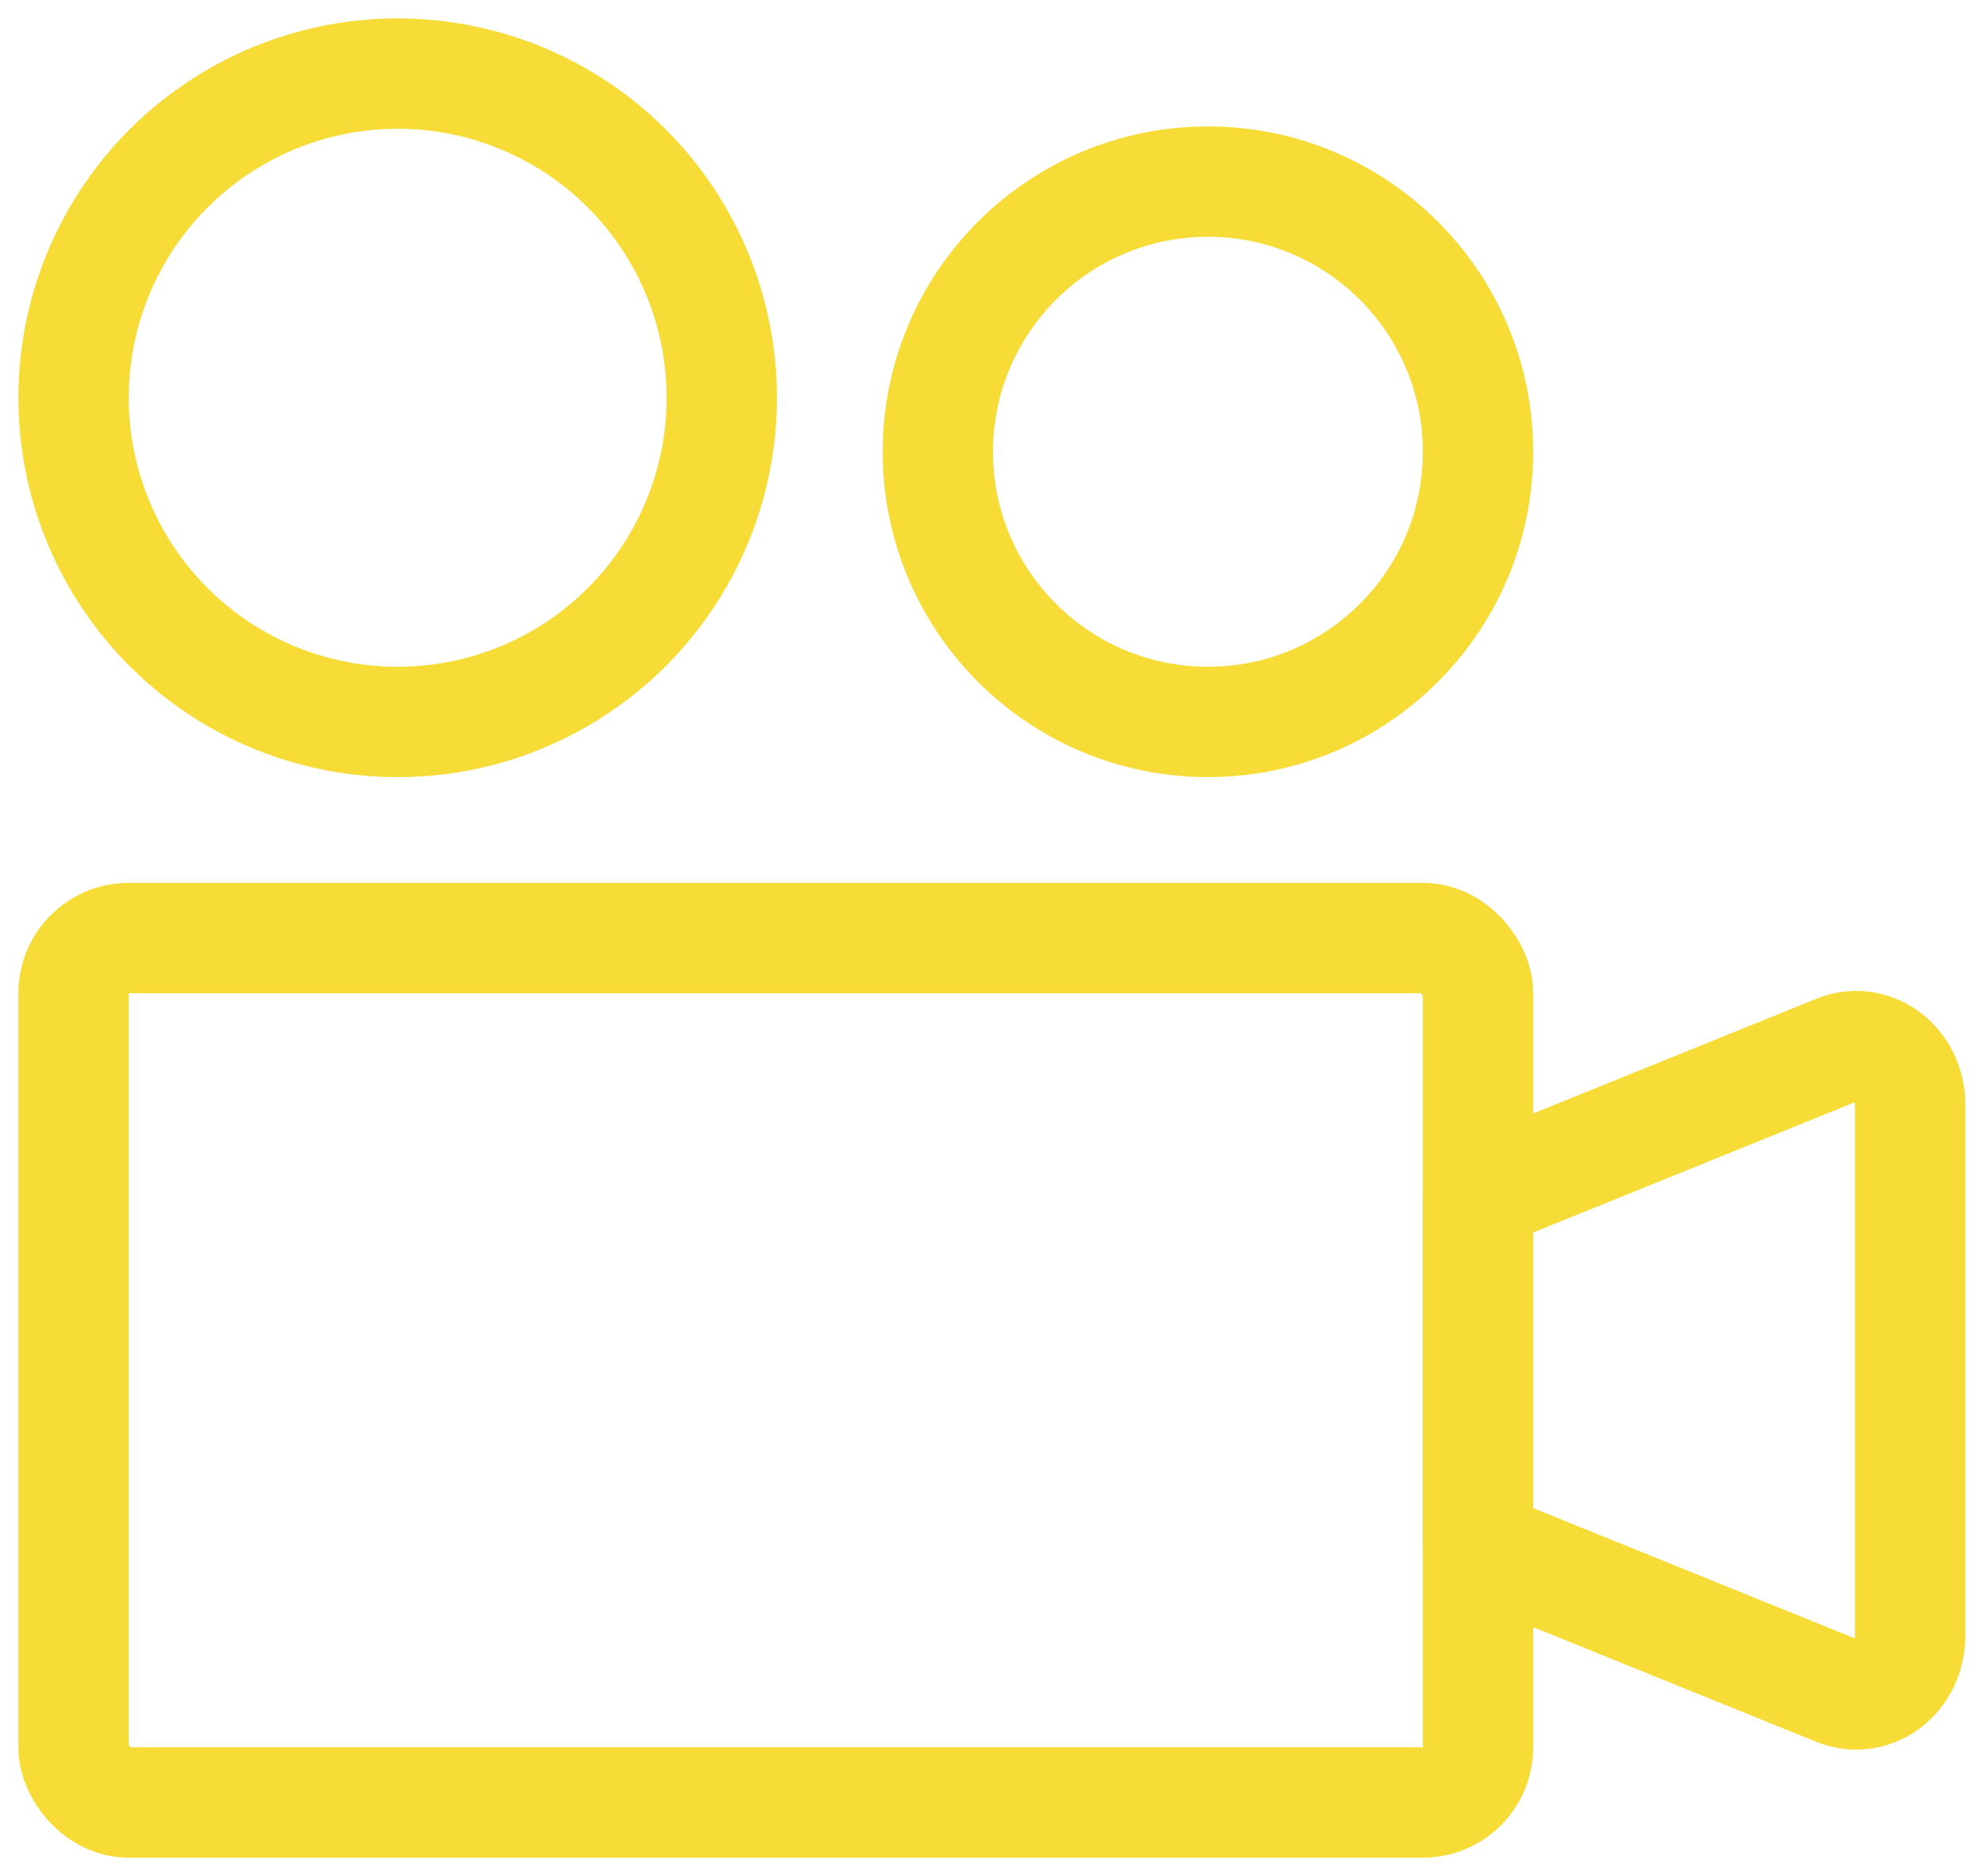 <svg xmlns="http://www.w3.org/2000/svg" width="54" height="51" viewBox="0 0 54 51">
    <g fill="none" fill-rule="evenodd" stroke-linecap="round" stroke-linejoin="round">
        <g stroke="#F7DC37" stroke-width="3">
            <g>
                <g transform="translate(-251, -4486) translate(250, 4488) translate(3, 0)">
                    <rect width="38.188" height="23.5" y="23.5" rx="1.5"/>
                    <path d="M38.188 40.007l9.766 3.955c.45.182.956.114 1.351-.182.396-.296.632-.783.633-1.303V28.02c-.001-.52-.238-1.006-.633-1.302-.396-.295-.901-.362-1.351-.179l-9.767 3.955v9.513z"/>
                    <circle cx="8.813" cy="8.813" r="8.813"/>
                    <circle cx="30.844" cy="10.281" r="7.344"/>
                </g>
            </g>
        </g>
    </g>
</svg>
